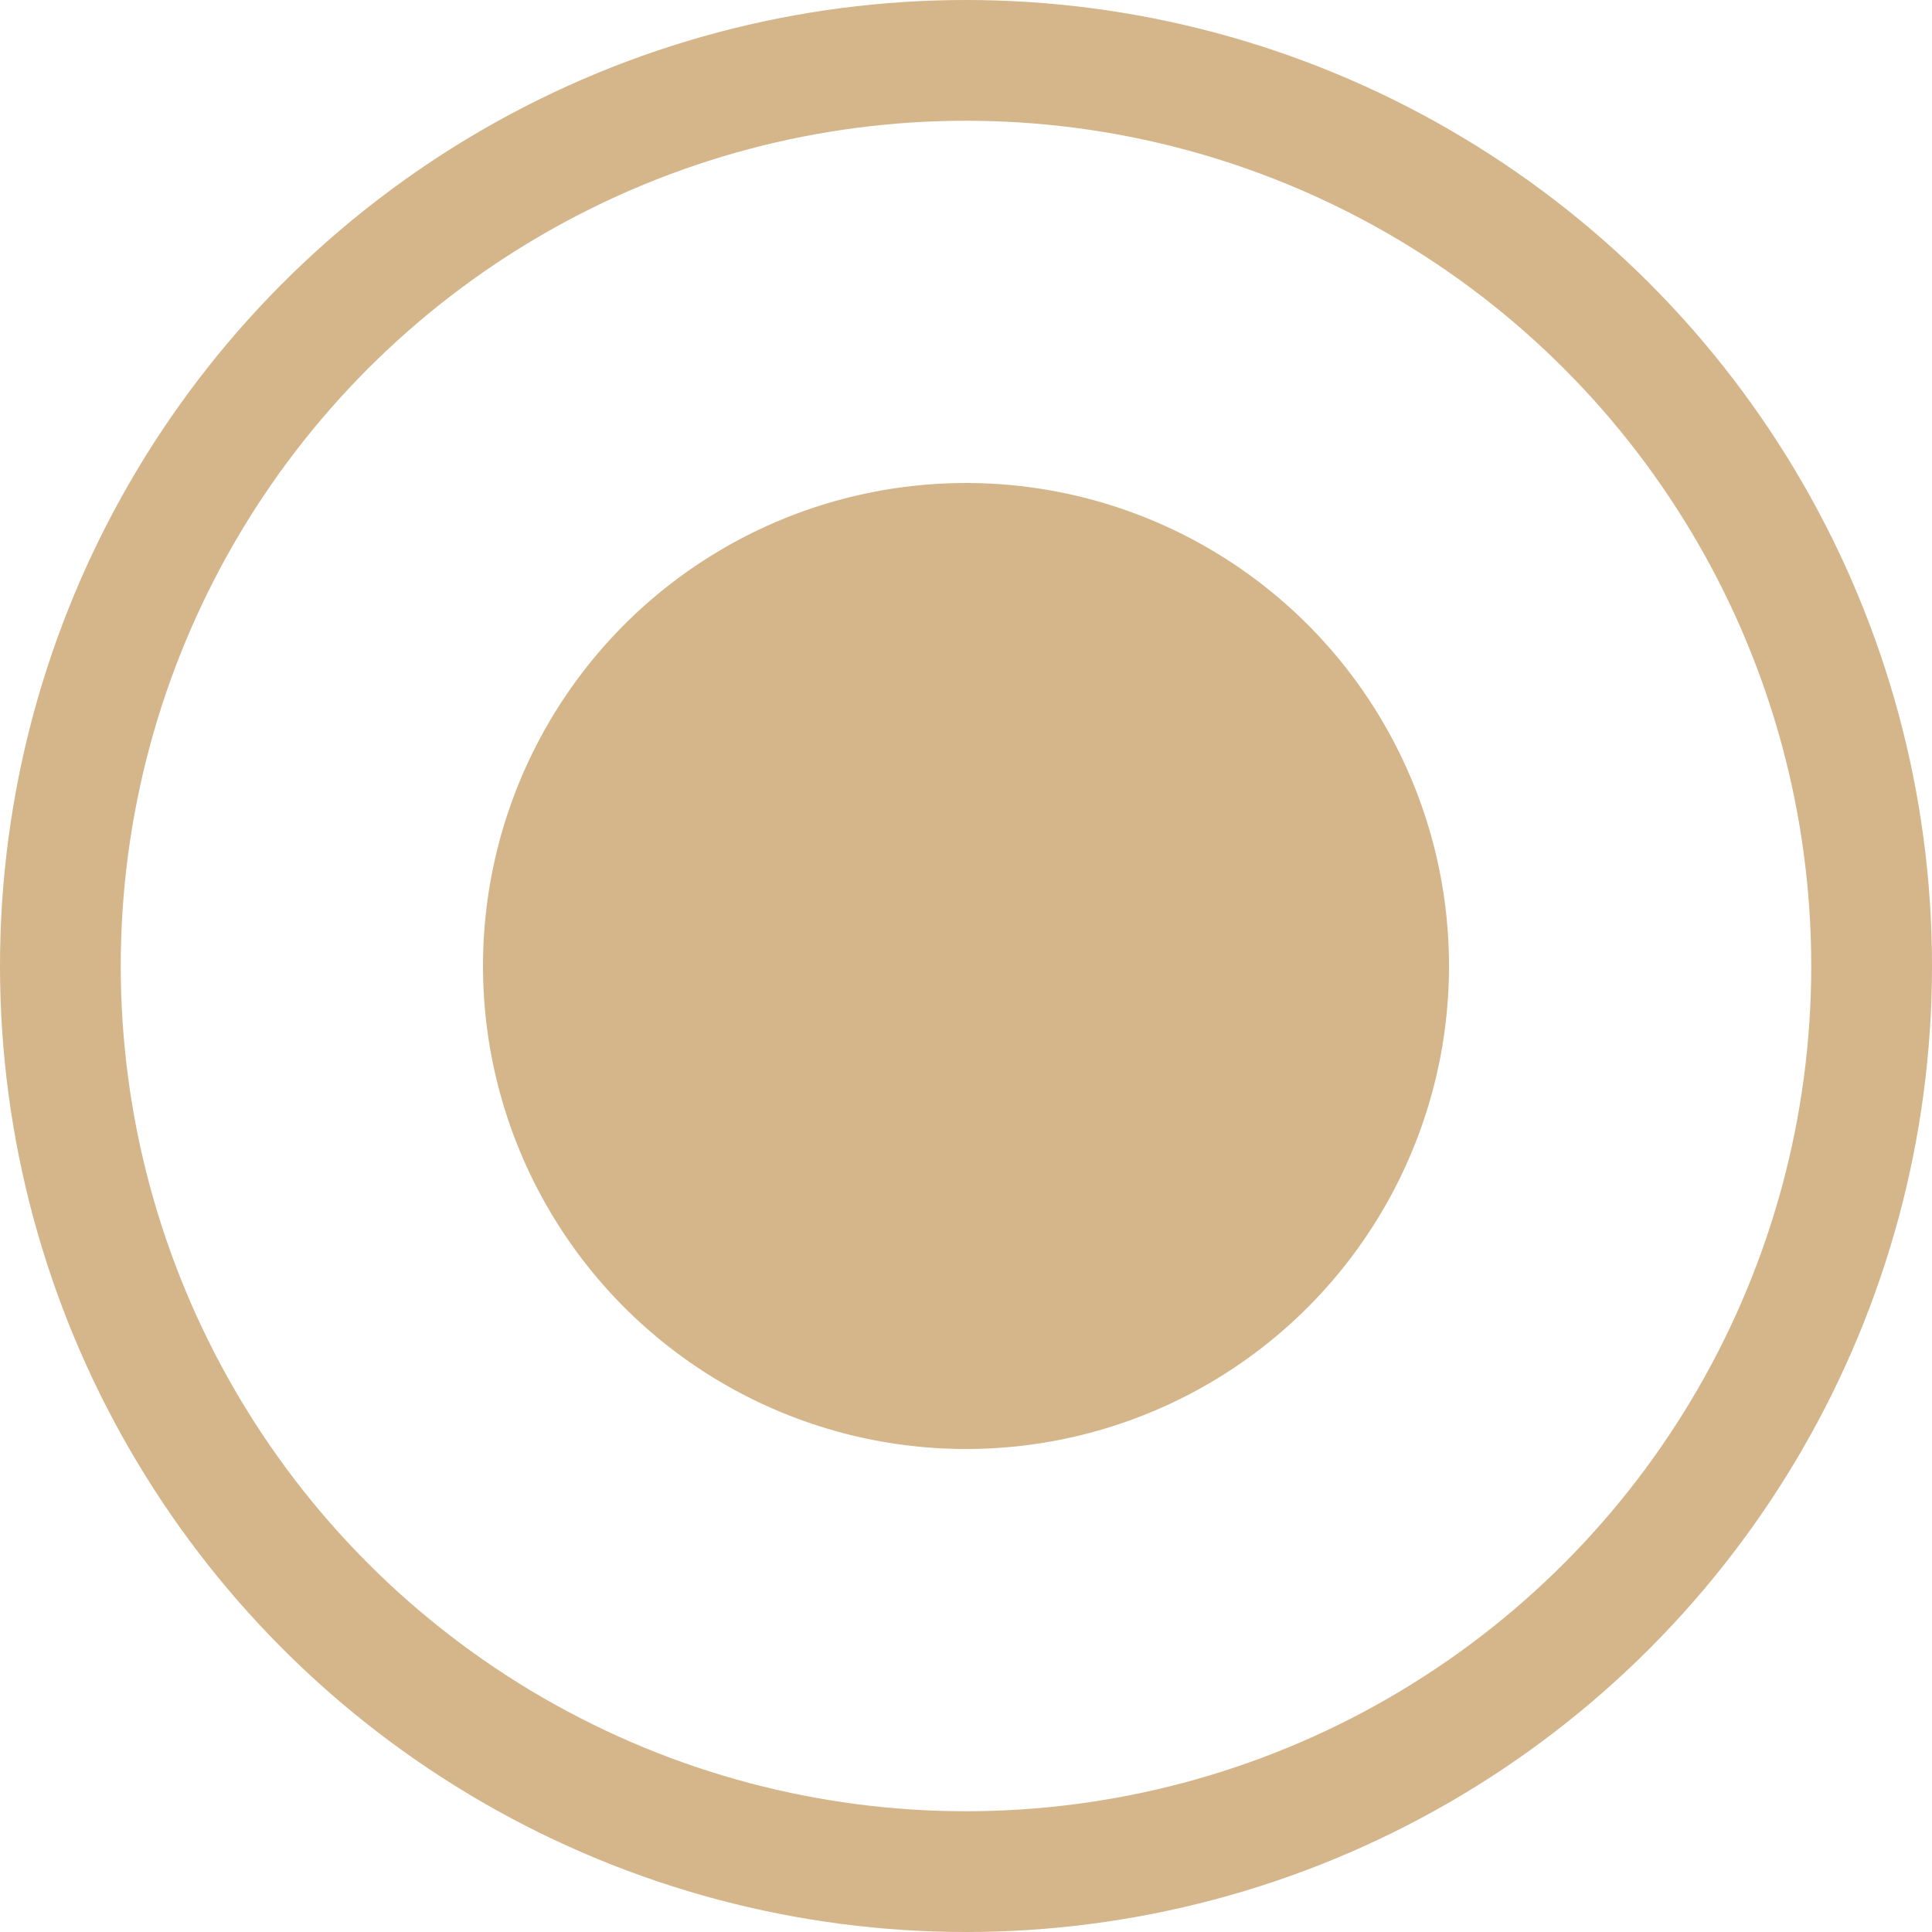 <?xml version="1.0" encoding="UTF-8"?> <svg xmlns="http://www.w3.org/2000/svg" width="16" height="16" viewBox="0 0 16 16"><g id="rond" transform="translate(-719 -2990)"><circle id="Ellipse_31" data-name="Ellipse 31" cx="4" cy="4" r="4" transform="translate(723 2994)" fill="#D5B58A"></circle><g id="Ellipse_32" data-name="Ellipse 32" transform="translate(719 2990)" fill="none" stroke="#D5B58A" stroke-width="1"><circle cx="8" cy="8" r="8" stroke="none"></circle><circle cx="8" cy="8" r="7.5" fill="none"></circle></g></g></svg> 
